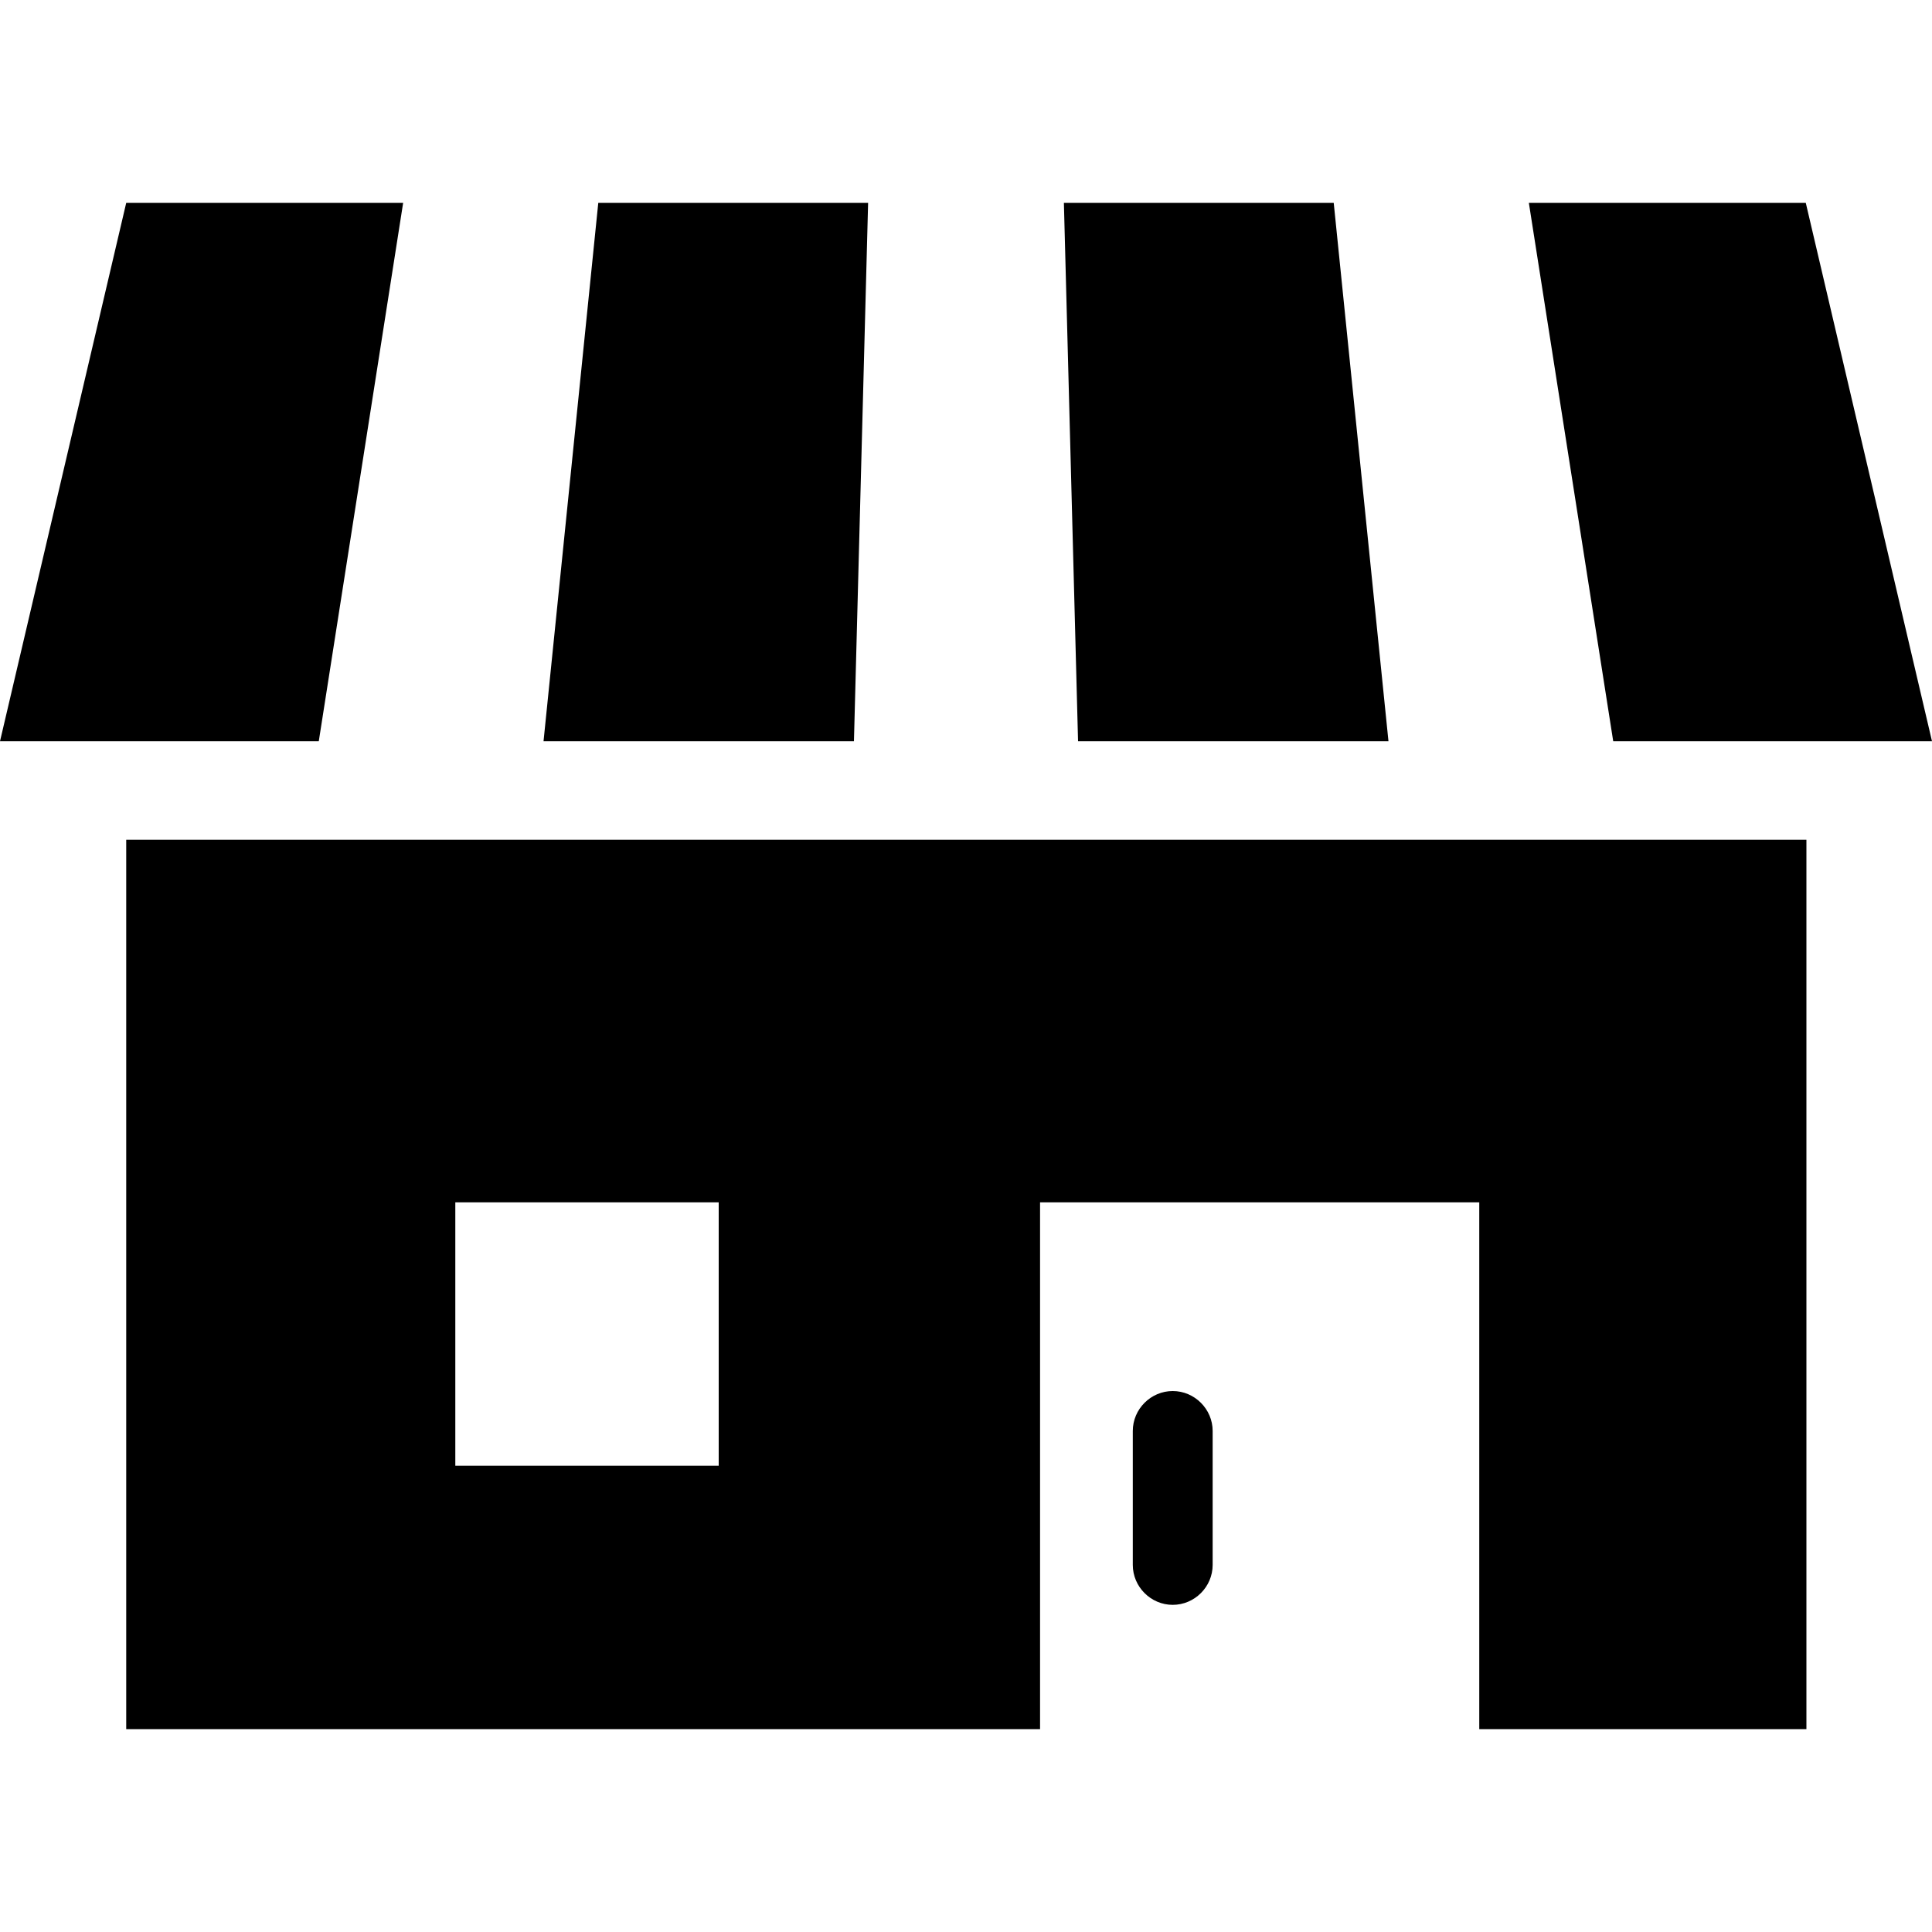 <?xml version="1.0" encoding="UTF-8"?><svg id="_レイヤー_2" xmlns="http://www.w3.org/2000/svg" width="30" height="30" viewBox="0 0 30 30"><defs><style>.cls-1{fill:#000;}.cls-1,.cls-2{stroke-width:0px;}.cls-2{fill:none;}</style></defs><g id="_レイヤー_1-2"><path class="cls-1" d="M1.96,26.85h14.19v-8.18h6.82v8.18h5.08v-13.81H1.96v13.81ZM7.07,18.67h4.09v4.09h-4.09v-4.09Z"/><path class="cls-1" d="M18.21,21.6c-.34,0-.62.28-.62.62v2.08c0,.34.28.62.62.62s.62-.28.62-.62v-2.08c0-.34-.28-.62-.62-.62Z"/><polygon class="cls-1" points="13.48 3.15 9.29 3.15 8.44 11.51 13.26 11.51 13.48 3.15"/><polygon class="cls-1" points="21.56 11.51 20.71 3.15 16.52 3.15 16.74 11.51 21.56 11.51"/><polygon class="cls-1" points="30 11.51 28.04 3.15 23.74 3.15 25.05 11.51 30 11.51"/><polygon class="cls-1" points="6.26 3.15 1.96 3.15 0 11.51 4.95 11.51 6.26 3.15"/><rect class="cls-2" x="0" width="30" height="30"/></g></svg>